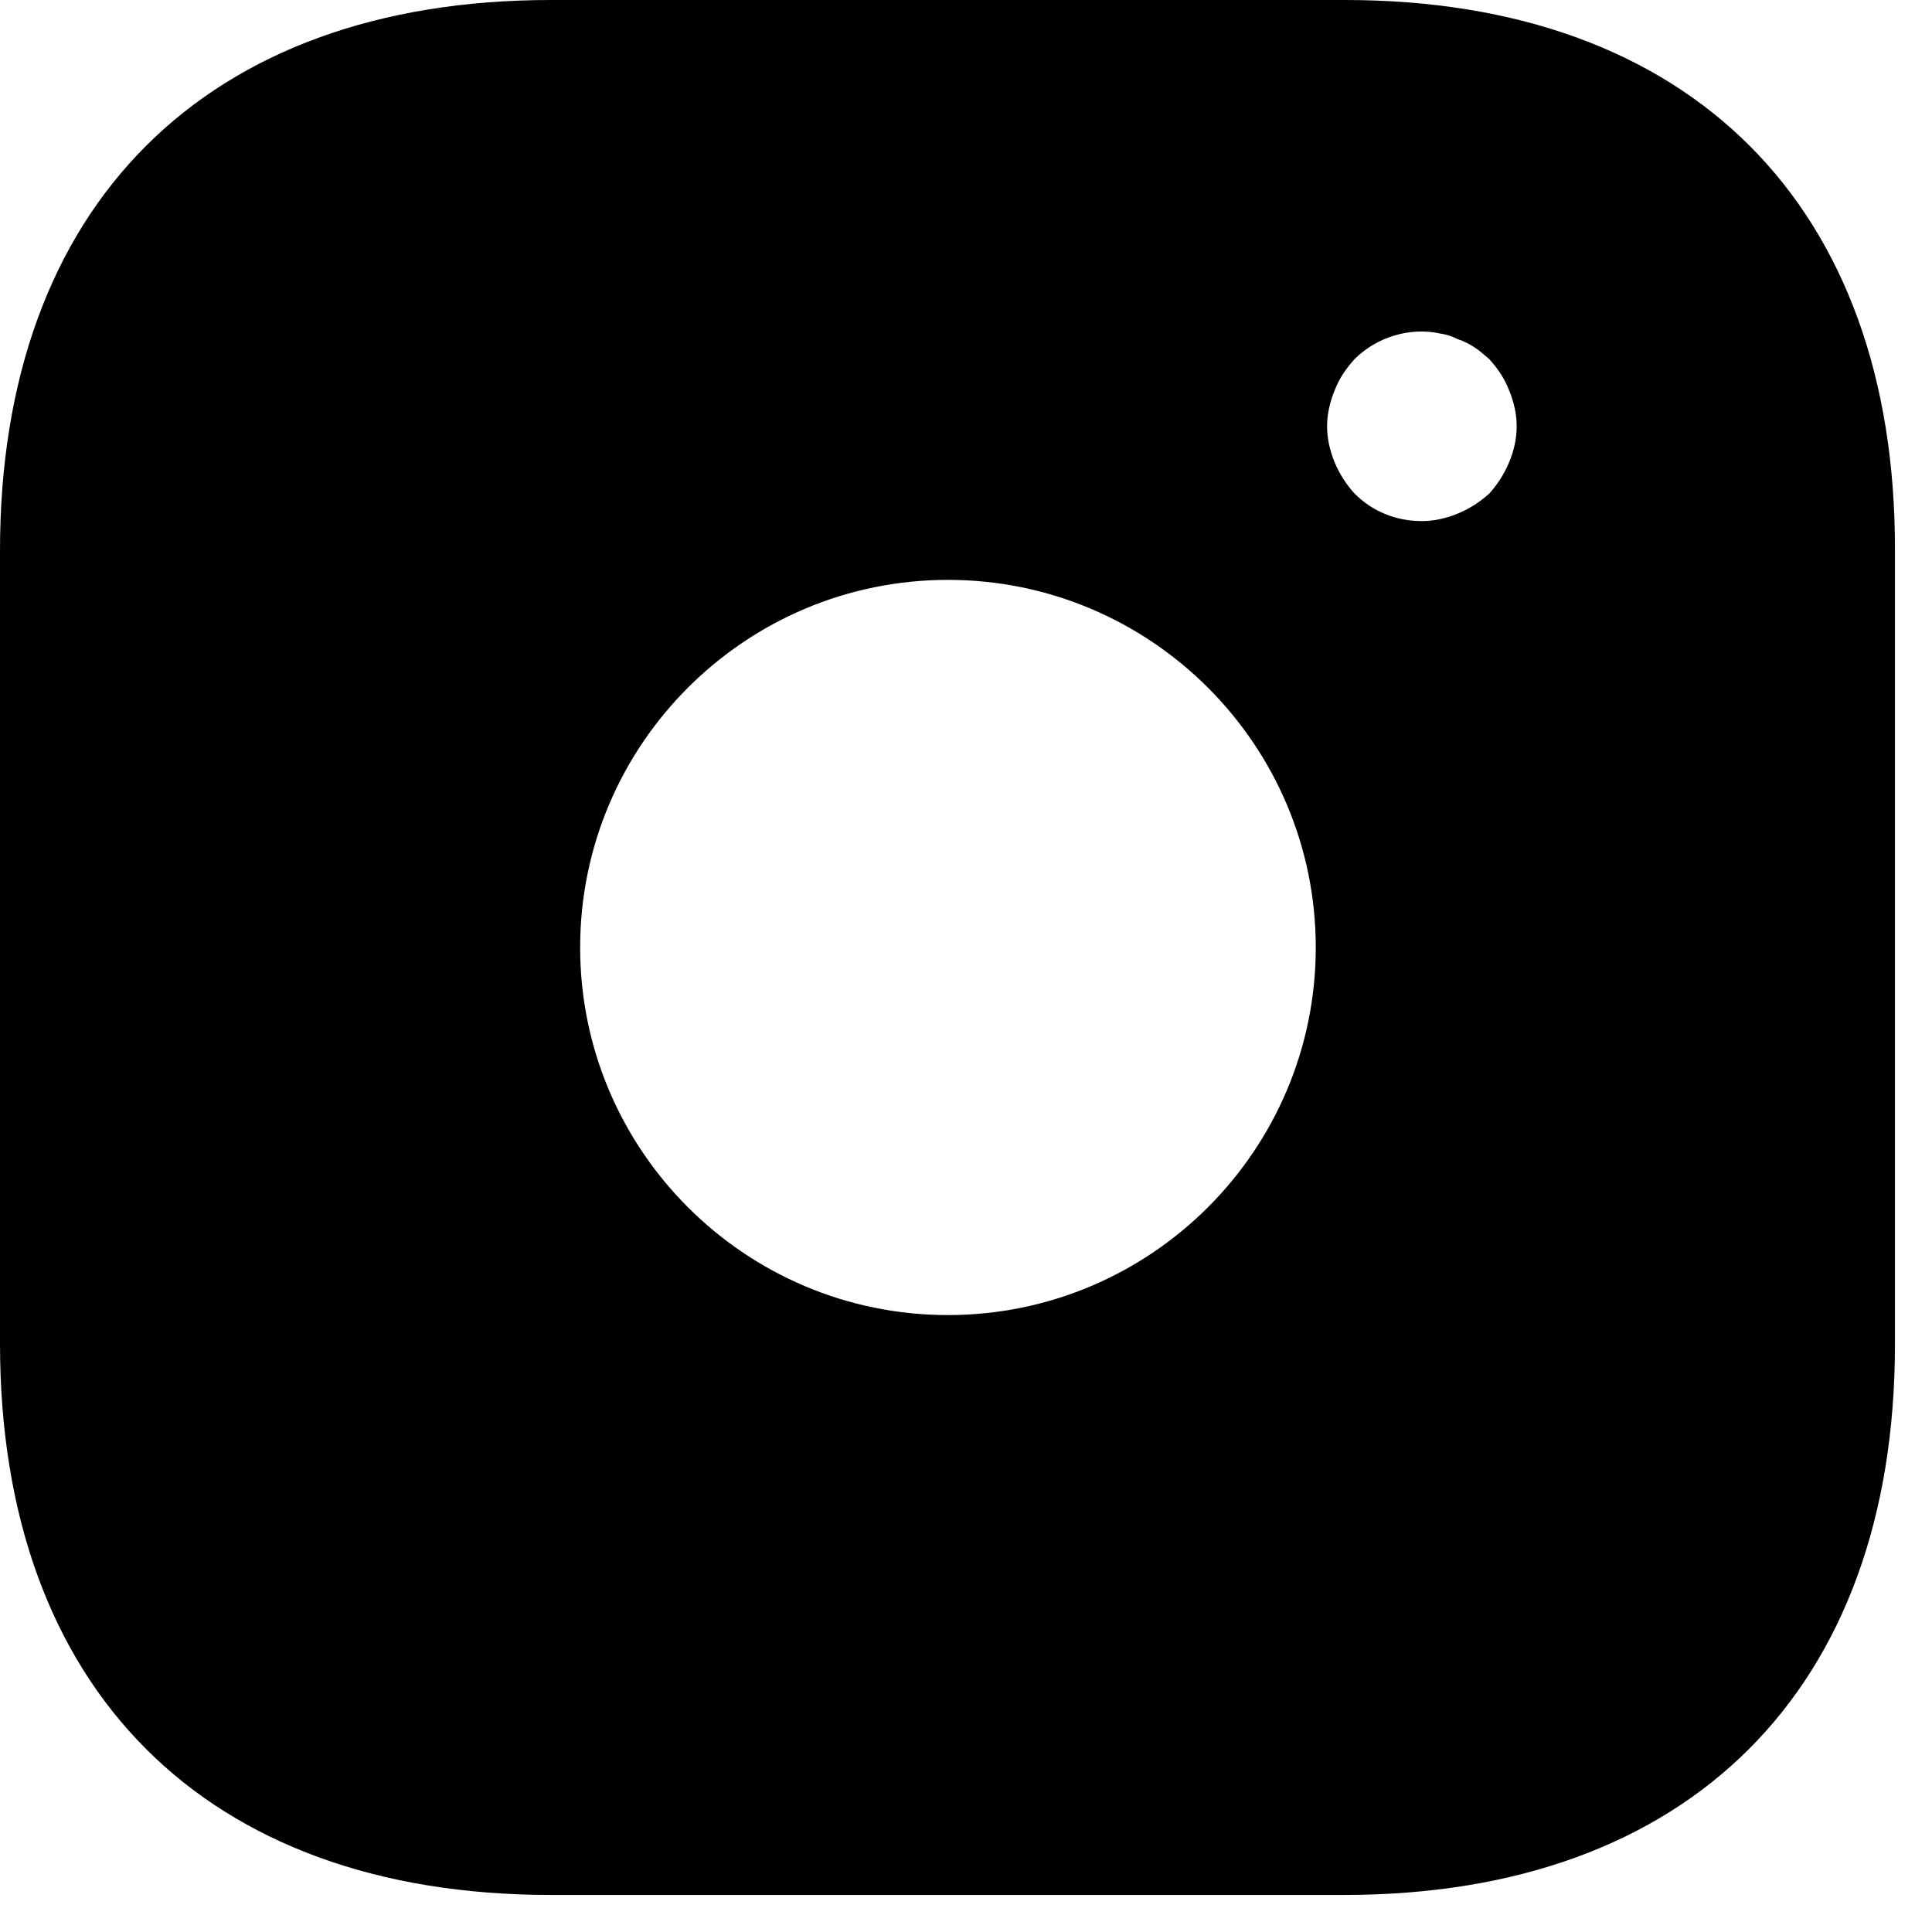 <svg width="28" height="28" viewBox="0 0 28 28" fill="none" xmlns="http://www.w3.org/2000/svg">
<path d="M19.494 0H7.982C2.981 0 0 2.98 0 7.978V19.471C0 24.483 2.981 27.463 7.982 27.463H19.481C24.482 27.463 27.463 24.483 27.463 19.485V7.978C27.476 2.98 24.495 0 19.494 0ZM13.738 19.059C10.798 19.059 8.408 16.67 8.408 13.731C8.408 10.793 10.798 8.404 13.738 8.404C16.678 8.404 19.069 10.793 19.069 13.731C19.069 16.67 16.678 19.059 13.738 19.059ZM21.871 6.701C21.802 6.866 21.706 7.017 21.583 7.154C21.445 7.278 21.294 7.374 21.129 7.442C20.965 7.511 20.786 7.552 20.607 7.552C20.236 7.552 19.893 7.415 19.632 7.154C19.508 7.017 19.412 6.866 19.343 6.701C19.275 6.536 19.233 6.358 19.233 6.179C19.233 6.001 19.275 5.822 19.343 5.657C19.412 5.479 19.508 5.341 19.632 5.204C19.948 4.888 20.429 4.737 20.868 4.833C20.965 4.847 21.047 4.875 21.129 4.916C21.212 4.943 21.294 4.984 21.377 5.039C21.445 5.081 21.514 5.149 21.583 5.204C21.706 5.341 21.802 5.479 21.871 5.657C21.94 5.822 21.981 6.001 21.981 6.179C21.981 6.358 21.94 6.536 21.871 6.701Z" fill="black"/>
</svg>
